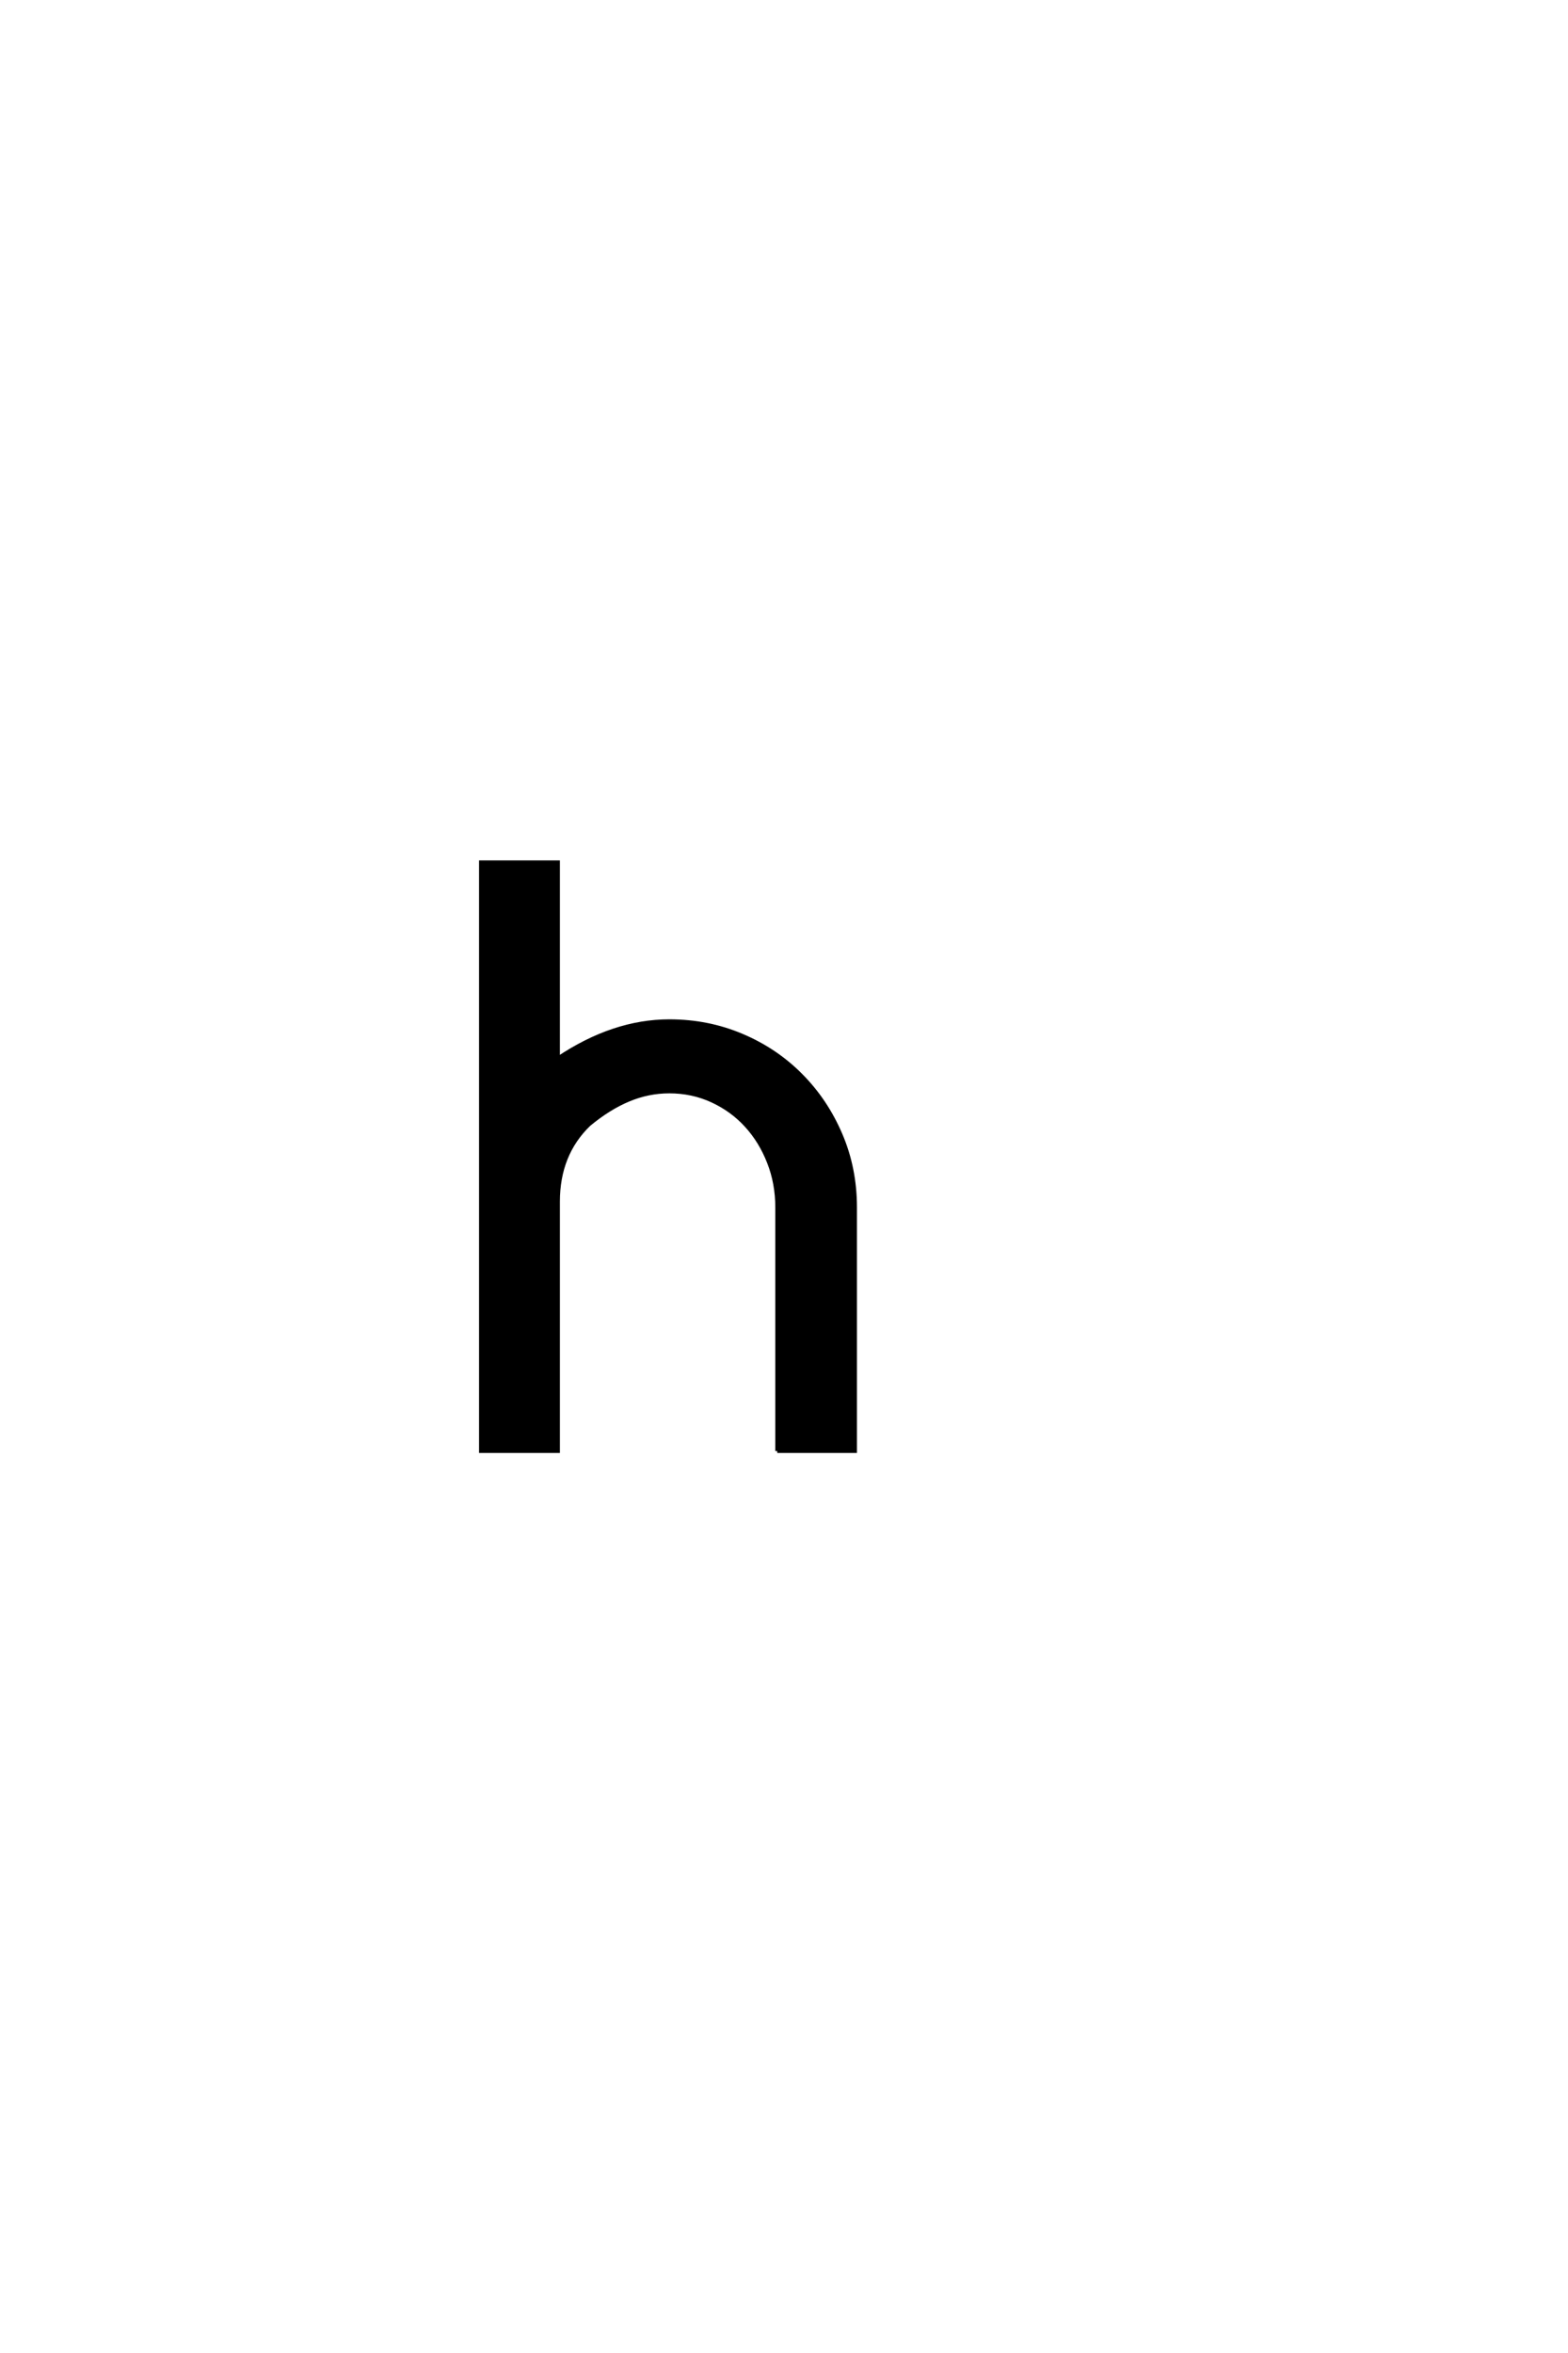 <?xml version='1.0' encoding='UTF-8'?>
<!DOCTYPE svg PUBLIC "-//W3C//DTD SVG 1.0//EN"
"http://www.w3.org/TR/2001/REC-SVG-20010904/DTD/svg10.dtd">

<svg xmlns='http://www.w3.org/2000/svg' version='1.0' width='40.0' height='60.0'>

 <g transform='scale(0.1 -0.1) translate(110.0 -370.0)'>
  <path d='M88.281 0
L88.281 62.109
Q88.281 68.266 86.172 73.625
Q84.078 79 80.422 83
Q76.766 87.016 71.688 89.359
Q66.609 91.703 60.75 91.703
Q55.375 91.703 50.344 89.594
Q45.312 87.5 40.234 83.297
Q32.328 75.688 32.328 63.578
L32.328 0
L12.703 0
L12.703 150.094
L32.328 150.094
L32.328 100.094
Q46.484 109.578 60.75 109.578
Q70.609 109.578 79.25 105.906
Q87.891 102.25 94.281 95.797
Q100.688 89.359 104.391 80.719
Q108.109 72.078 108.109 62.109
L108.109 0
L88.281 0
' style='fill: #000000; stroke: #000000'/>
 </g>
</svg>
